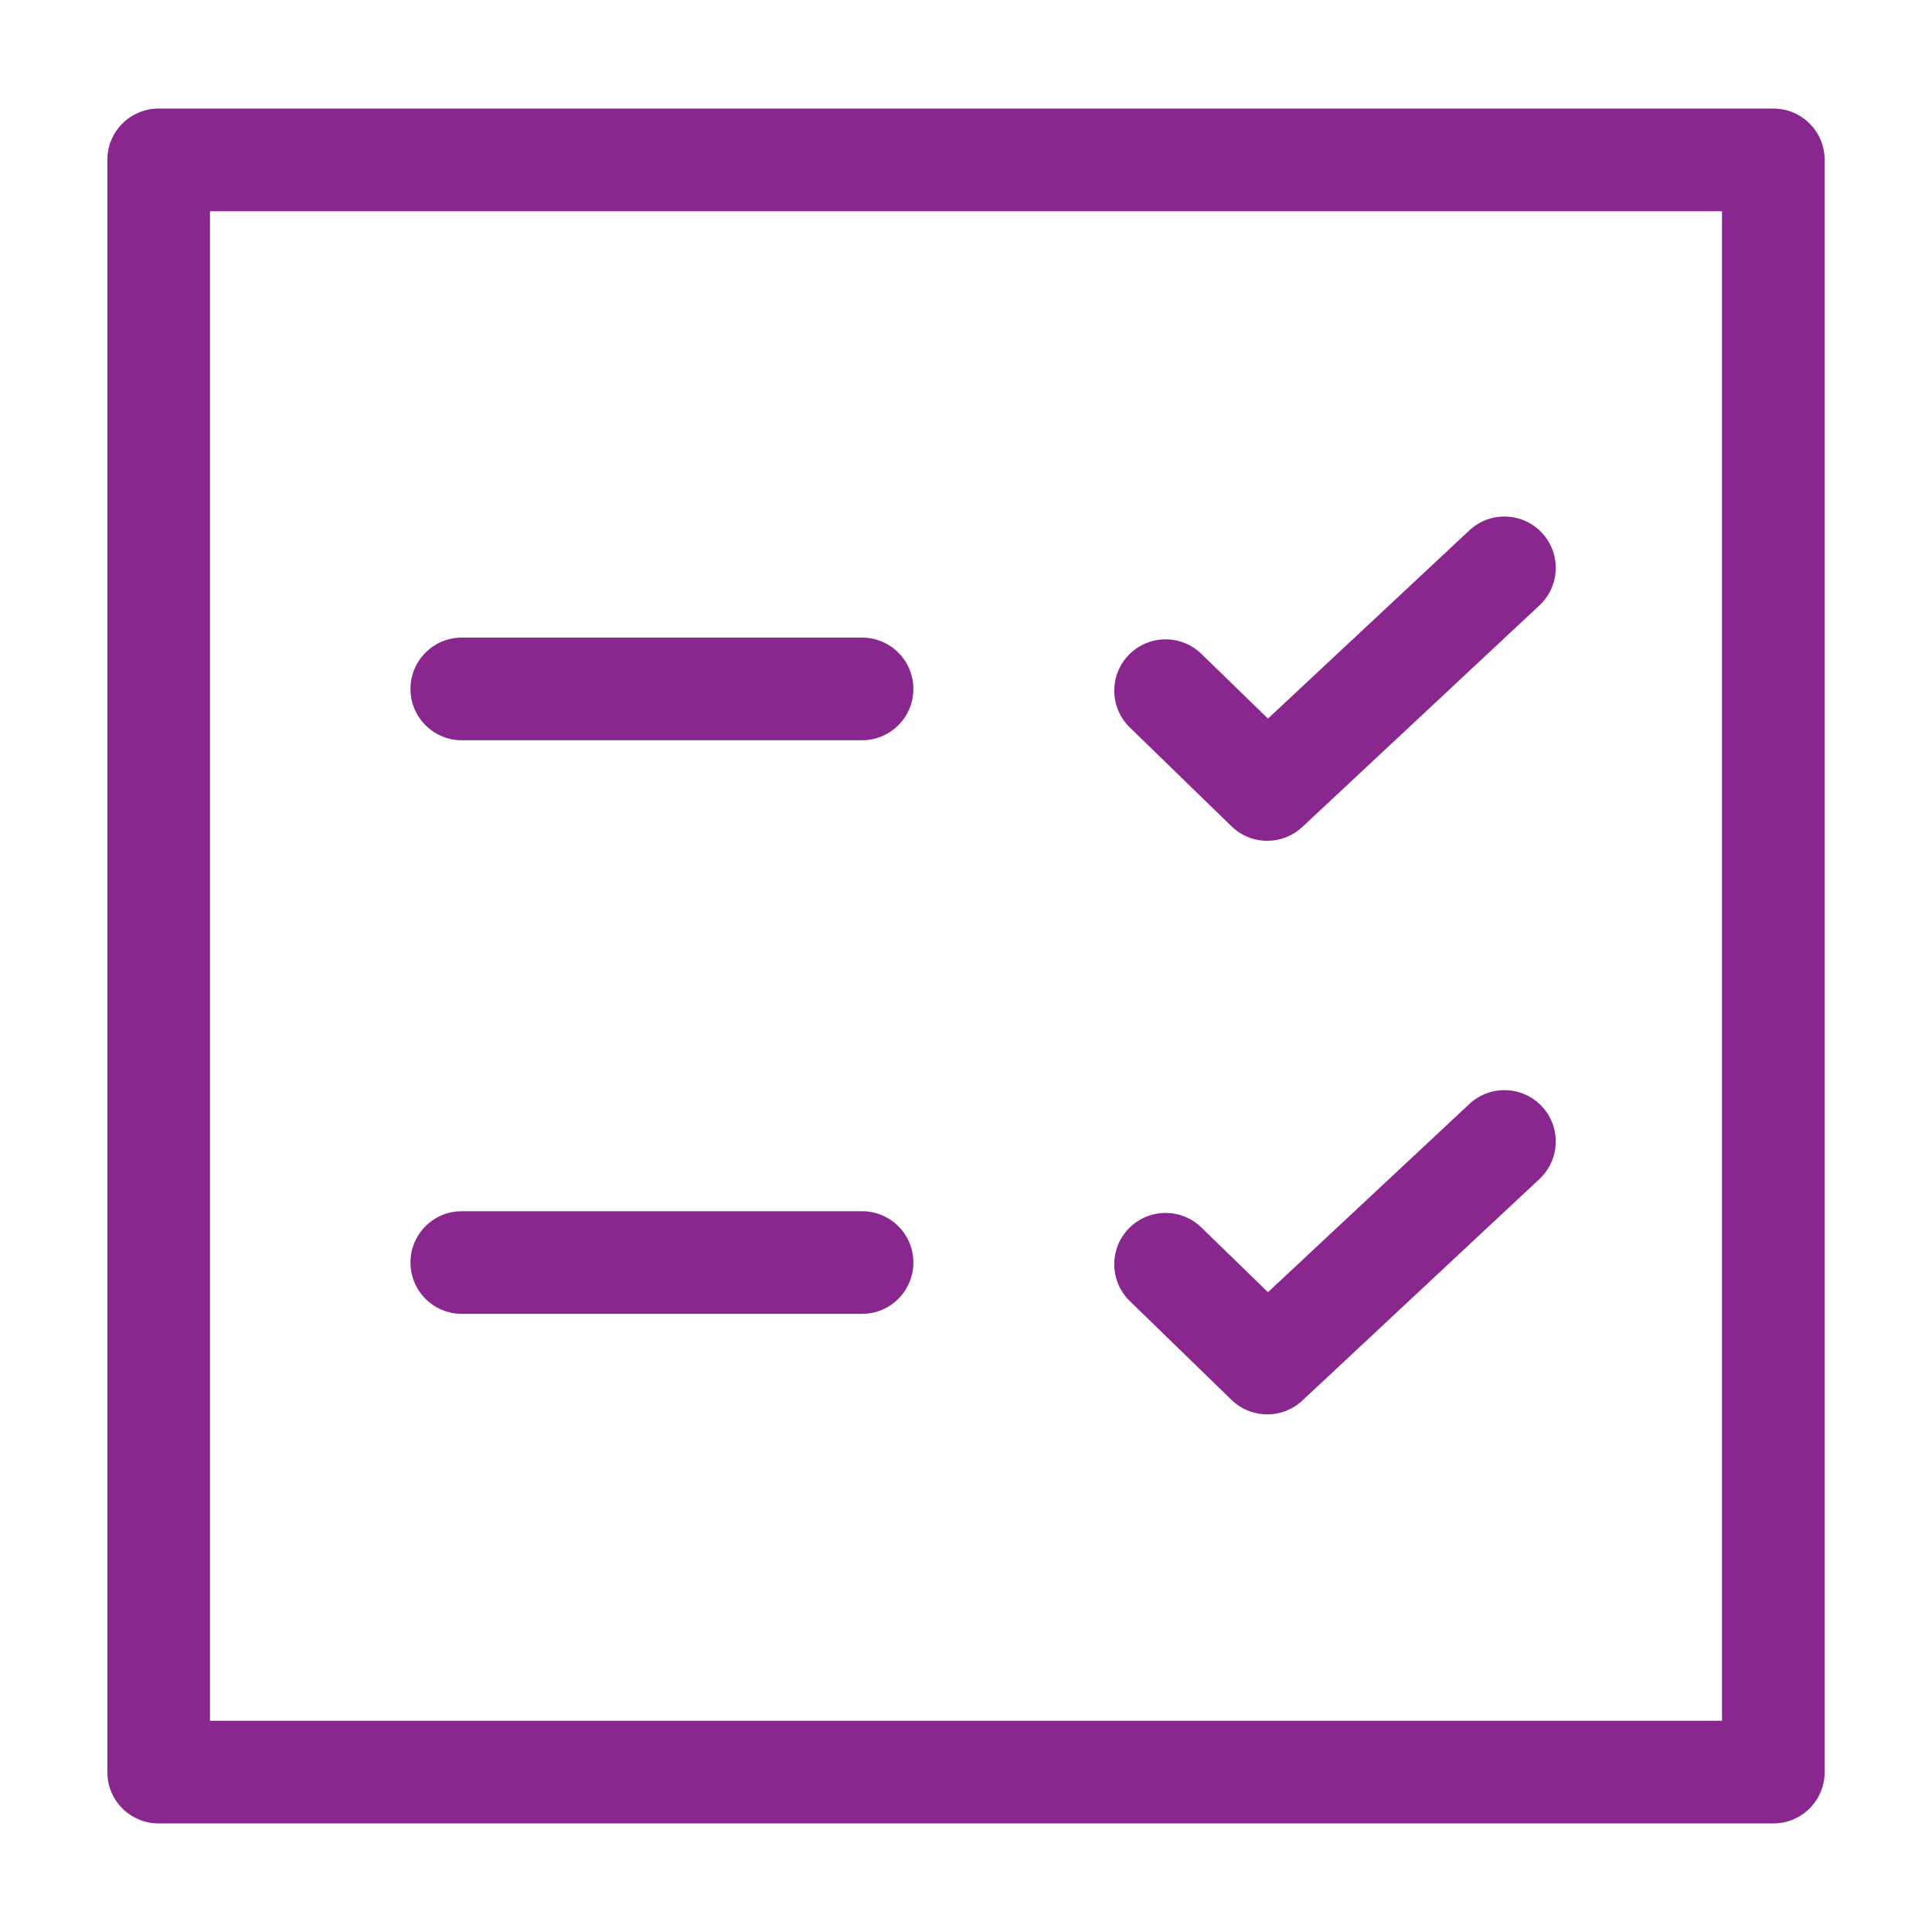 <svg width="90" height="90" viewBox="0 0 90 90" fill="none" xmlns="http://www.w3.org/2000/svg">
<path d="M82.609 5.057H7.391C6.07 5.057 5 6.127 5 7.448V82.552C5 83.872 6.07 84.943 7.391 84.943H82.609C83.93 84.943 85 83.872 85 82.552V7.448C85 6.127 83.93 5.057 82.609 5.057ZM80.218 80.161H9.782V9.839H80.218V80.161H80.218Z" fill="#89278F"/>
<path d="M40.158 29.702H21.512C20.191 29.702 19.121 30.773 19.121 32.093C19.121 33.413 20.191 34.484 21.512 34.484H40.158C41.478 34.484 42.549 33.413 42.549 32.093C42.549 30.773 41.478 29.702 40.158 29.702Z" fill="#89278F"/>
<path d="M40.158 56.423H21.512C20.191 56.423 19.121 57.493 19.121 58.813C19.121 60.134 20.191 61.204 21.512 61.204H40.158C41.478 61.204 42.549 60.134 42.549 58.813C42.549 57.493 41.478 56.423 40.158 56.423Z" fill="#89278F"/>
<path d="M71.829 24.821C70.928 23.856 69.415 23.805 68.45 24.706L59.067 33.475L55.964 30.459C55.017 29.539 53.503 29.561 52.583 30.508C51.663 31.454 51.684 32.968 52.631 33.888L57.368 38.492C57.831 38.942 58.433 39.168 59.034 39.168C59.62 39.168 60.207 38.953 60.667 38.524L71.715 28.2C72.679 27.299 72.731 25.786 71.829 24.821Z" fill="#89278F"/>
<path d="M71.829 51.541C70.927 50.577 69.415 50.526 68.45 51.427L59.067 60.195L55.964 57.18C55.017 56.26 53.503 56.281 52.583 57.228C51.663 58.175 51.684 59.689 52.631 60.609L57.368 65.212C57.831 65.663 58.433 65.888 59.034 65.888C59.62 65.888 60.207 65.674 60.667 65.245L71.715 54.921C72.679 54.019 72.731 52.506 71.829 51.541Z" fill="#89278F"/>
</svg>
